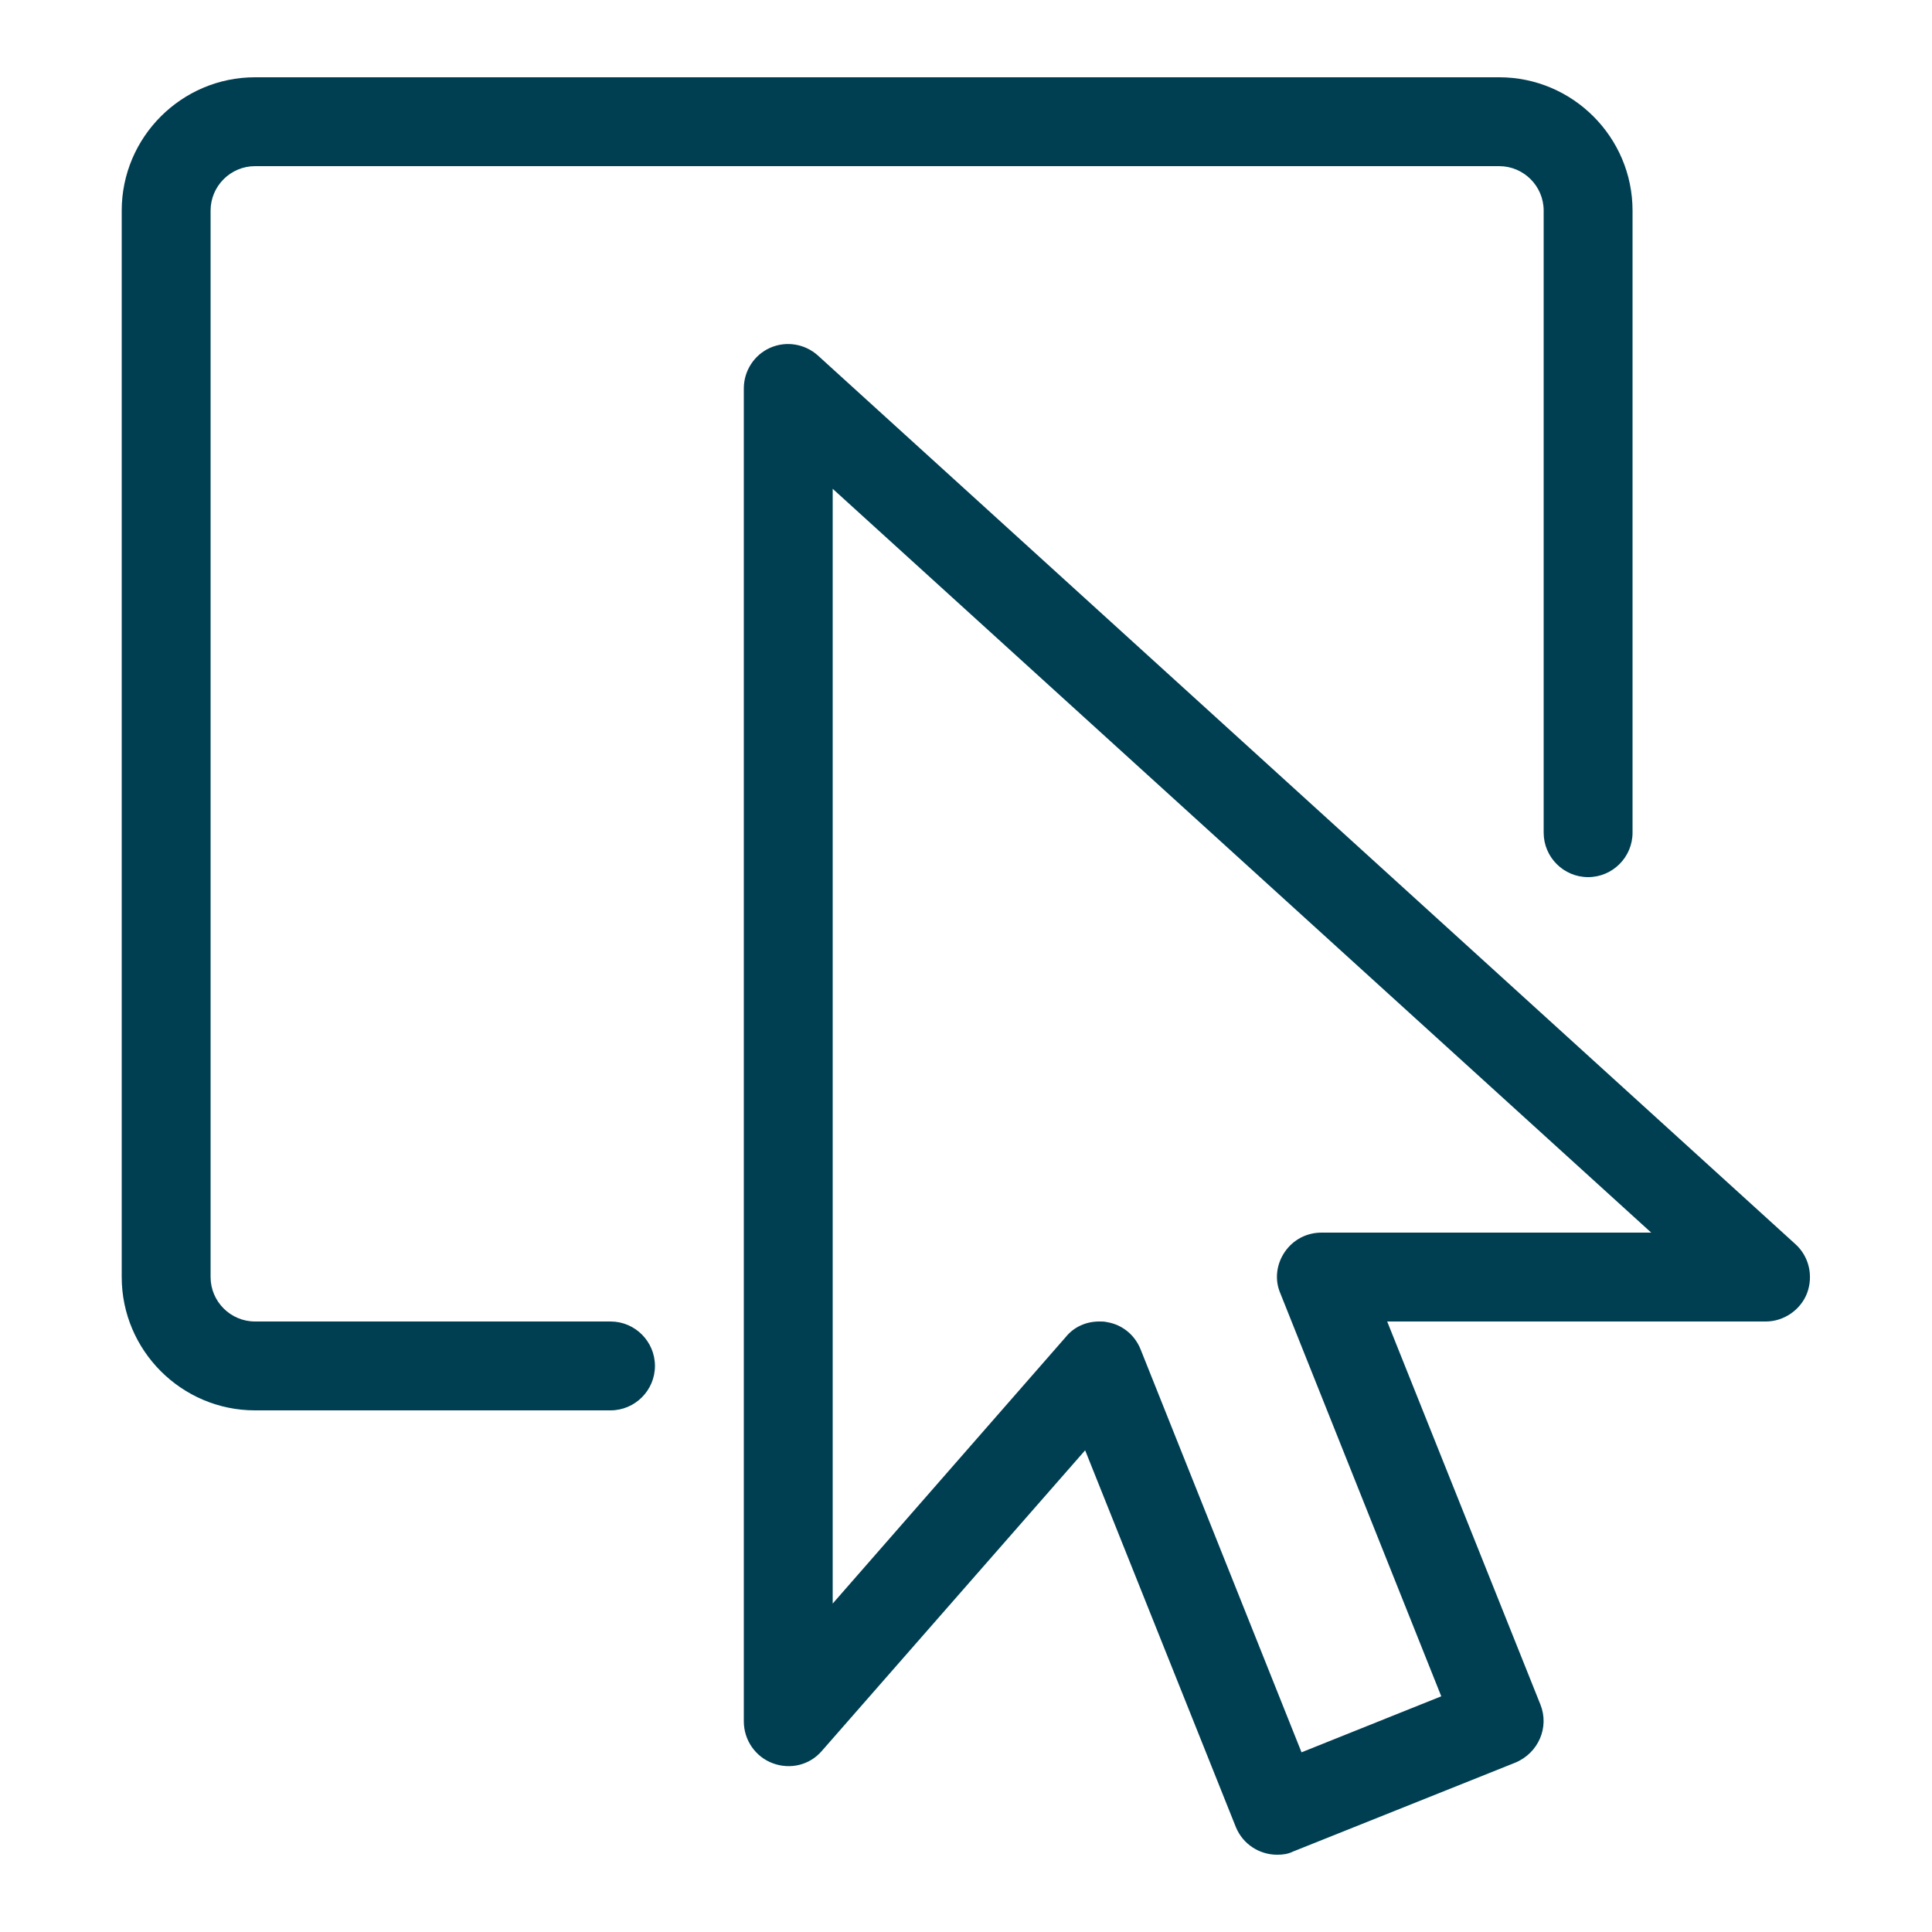 <?xml version="1.0" encoding="utf-8"?>
<!-- Generator: Adobe Illustrator 20.0.0, SVG Export Plug-In . SVG Version: 6.00 Build 0)  -->
<svg version="1.1" id="Capa_1" xmlns="http://www.w3.org/2000/svg" xmlns:xlink="http://www.w3.org/1999/xlink" x="0px" y="0px"
	 viewBox="0 0 300 300" style="enable-background:new 0 0 300 300;" xml:space="preserve">
<style type="text/css">
	.st0{fill:#1DA695;}
	.st1{fill:#003E52;}
	.st2{fill:#FF6B00;}
	.st3{fill:#D5D755;}
	.st4{fill:#1E988A;}
	.st5{fill:#FFE01E;}
</style>
<g>
	<path class="st1" d="M94.8,219H39.6c-11.4,0-20.7-9.3-20.7-20.7V32.7c0-11.4,9.3-20.7,20.7-20.7h193.2c11.4,0,20.7,9.3,20.7,20.7
		v96.6c0,3.8-3.1,6.9-6.9,6.9c-3.8,0-6.9-3.1-6.9-6.9V32.7c0-3.8-3.1-6.9-6.9-6.9H39.6c-3.8,0-6.9,3.1-6.9,6.9v165.6
		c0,3.8,3.1,6.9,6.9,6.9h55.2c3.8,0,6.9,3.1,6.9,6.9C101.7,215.9,98.6,219,94.8,219z"/>
	<path class="st1" d="M198.3,288c-2.7,0-5.3-1.6-6.4-4.3l-23.4-58.5l-40.9,46.7c-1.9,2.2-4.9,2.9-7.6,1.9s-4.5-3.6-4.5-6.5v-207
		c0-2.7,1.6-5.2,4.1-6.3c2.5-1.1,5.4-0.6,7.4,1.2l151.8,138c2.1,1.9,2.8,4.9,1.8,7.6c-1,2.6-3.6,4.4-6.4,4.4h-58.8l23.8,59.5
		c1.4,3.5-0.3,7.5-3.9,9l-34.5,13.8C200,287.9,199.2,288,198.3,288L198.3,288z M170.7,205.2c0.4,0,0.8,0,1.2,0.1
		c2.4,0.4,4.3,2,5.2,4.2l25,62.6l21.7-8.7l-25-62.6c-0.9-2.1-0.6-4.5,0.7-6.4c1.3-1.9,3.4-3,5.7-3h51.2L129.3,75.9v173.1l36.2-41.4
		C166.8,206,168.7,205.2,170.7,205.2L170.7,205.2z"/>
</g>
</svg>
